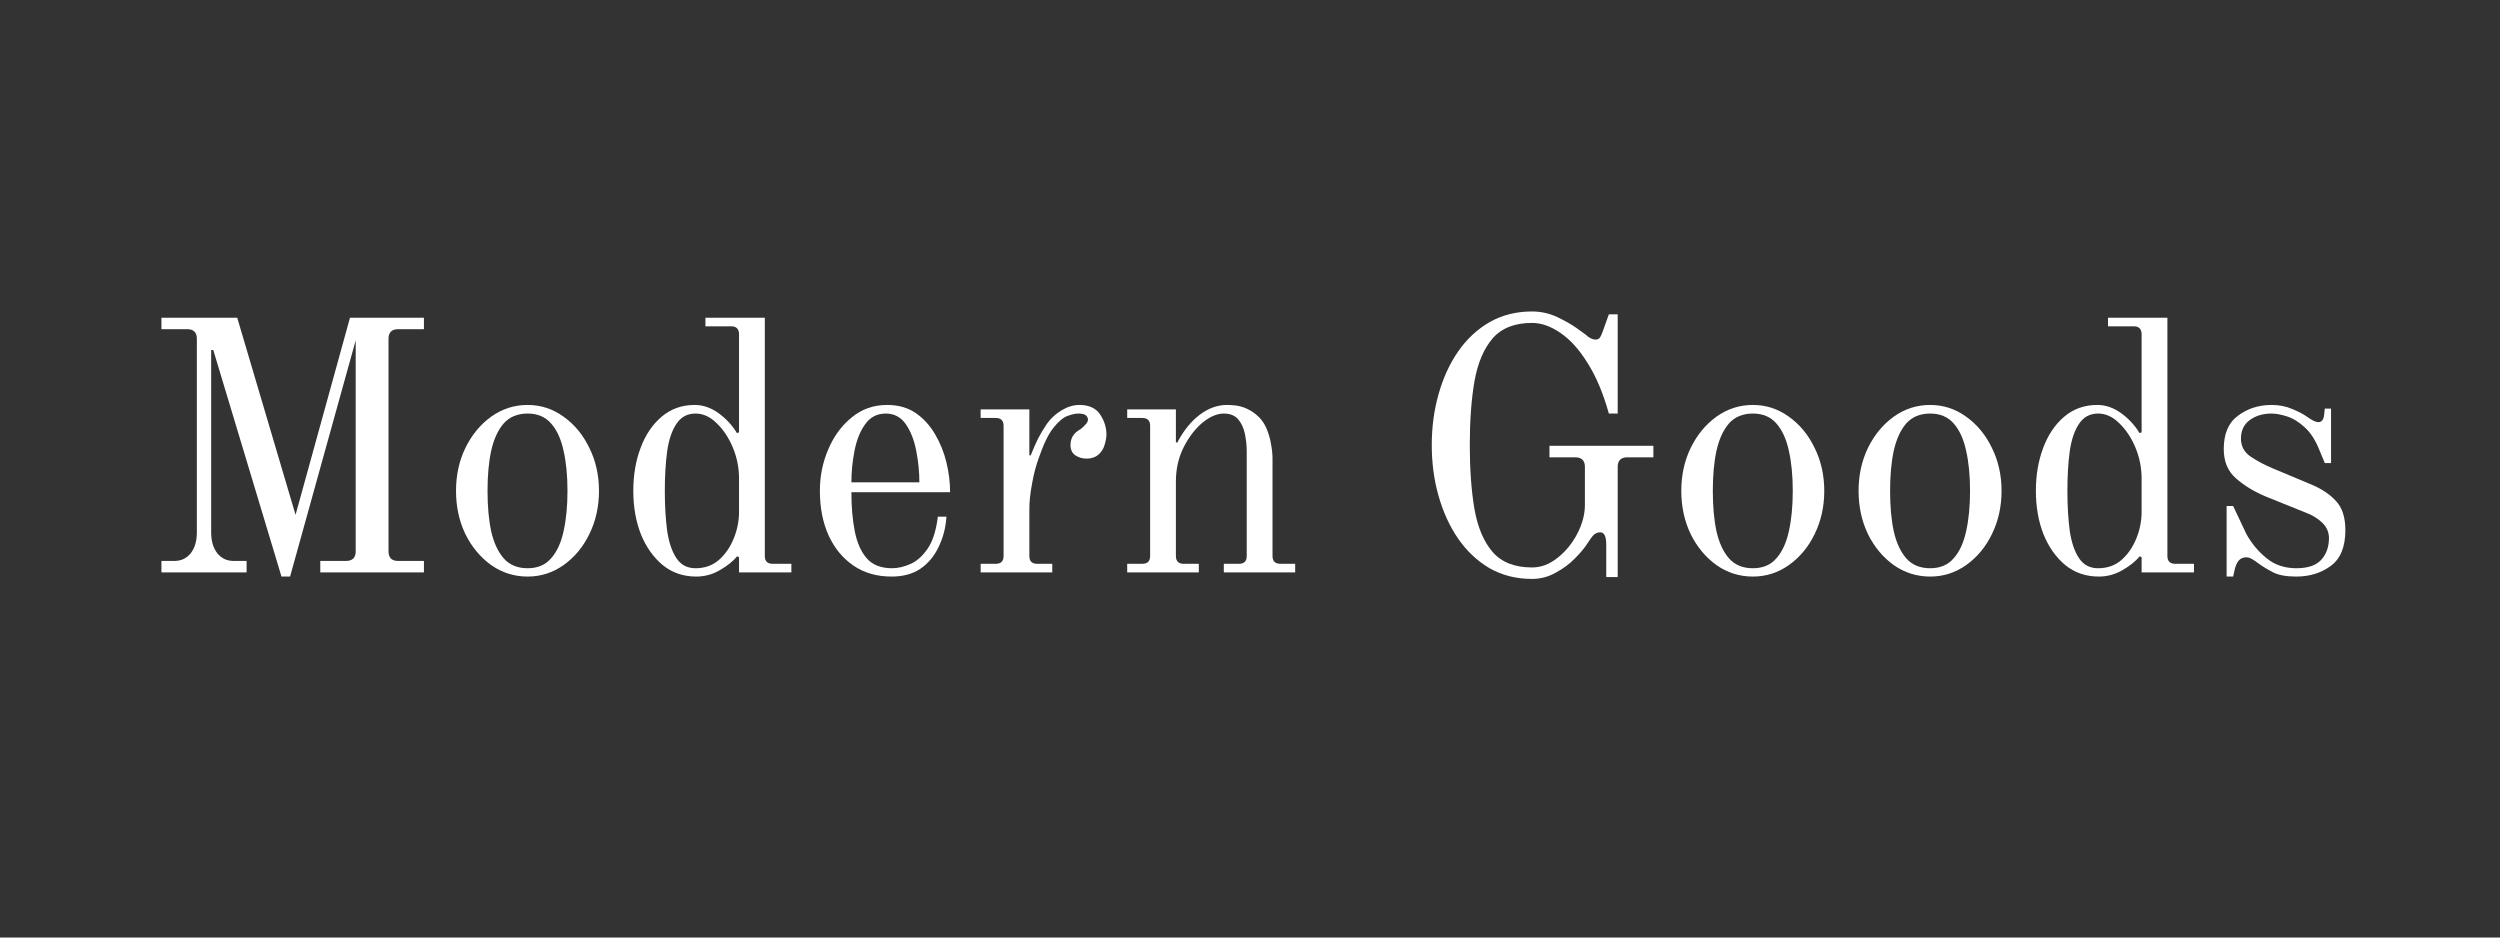 <svg xmlns="http://www.w3.org/2000/svg" xmlns:xlink="http://www.w3.org/1999/xlink" width="200" zoomAndPan="magnify" viewBox="0 0 150 56.25" height="75" preserveAspectRatio="xMidYMid meet" version="1.0"><rect x="0" y="0" width="150" height="56.25" fill="#333333" stroke="none"/><defs><g/><clipPath id="b25734b39e"><rect x="0" width="136" y="0" height="28"/></clipPath></defs><g transform="matrix(1, 0, 0, 1, 7, 14)"><g clip-path="url(#b25734b39e)"><g fill="#ffffff" fill-opacity="1"><g transform="translate(1.358, 20.344)"><g><path d="M 1.328 0 L 1.328 -0.688 L 2.109 -0.688 C 2.504 -0.688 2.828 -0.836 3.078 -1.141 C 3.328 -1.453 3.453 -1.875 3.453 -2.406 L 3.453 -14.016 C 3.453 -14.398 3.258 -14.594 2.875 -14.594 L 1.328 -14.594 L 1.328 -15.281 L 5.875 -15.281 L 9.375 -3.453 L 12.641 -15.281 L 17.078 -15.281 L 17.078 -14.594 L 15.531 -14.594 C 15.145 -14.594 14.953 -14.398 14.953 -14.016 L 14.953 -1.266 C 14.953 -0.879 15.145 -0.688 15.531 -0.688 L 17.078 -0.688 L 17.078 0 L 10.859 0 L 10.859 -0.688 L 12.406 -0.688 C 12.789 -0.688 12.984 -0.879 12.984 -1.266 L 12.984 -13.922 L 9.047 0.25 L 8.531 0.25 L 4.438 -13.344 L 4.312 -13.344 L 4.312 -2.406 C 4.312 -1.875 4.438 -1.453 4.688 -1.141 C 4.938 -0.836 5.258 -0.688 5.656 -0.688 L 6.438 -0.688 L 6.438 0 Z M 1.328 0 "/></g></g></g><g fill="#ffffff" fill-opacity="1"><g transform="translate(19.33, 20.344)"><g><path d="M 2.922 -4.891 C 2.922 -3.973 2.992 -3.164 3.141 -2.469 C 3.297 -1.781 3.547 -1.238 3.891 -0.844 C 4.242 -0.445 4.723 -0.25 5.328 -0.25 C 5.922 -0.25 6.391 -0.445 6.734 -0.844 C 7.086 -1.238 7.336 -1.781 7.484 -2.469 C 7.641 -3.164 7.719 -3.973 7.719 -4.891 C 7.719 -5.805 7.641 -6.609 7.484 -7.297 C 7.336 -7.992 7.086 -8.539 6.734 -8.938 C 6.391 -9.332 5.922 -9.531 5.328 -9.531 C 4.723 -9.531 4.242 -9.332 3.891 -8.938 C 3.547 -8.539 3.297 -7.992 3.141 -7.297 C 2.992 -6.609 2.922 -5.805 2.922 -4.891 Z M 1.031 -4.891 C 1.031 -5.836 1.219 -6.695 1.594 -7.469 C 1.977 -8.25 2.492 -8.875 3.141 -9.344 C 3.797 -9.812 4.523 -10.047 5.328 -10.047 C 6.117 -10.047 6.836 -9.812 7.484 -9.344 C 8.141 -8.875 8.656 -8.25 9.031 -7.469 C 9.414 -6.695 9.609 -5.836 9.609 -4.891 C 9.609 -3.941 9.414 -3.078 9.031 -2.297 C 8.656 -1.523 8.141 -0.906 7.484 -0.438 C 6.836 0.02 6.117 0.25 5.328 0.25 C 4.523 0.25 3.797 0.02 3.141 -0.438 C 2.492 -0.906 1.977 -1.523 1.594 -2.297 C 1.219 -3.078 1.031 -3.941 1.031 -4.891 Z M 1.031 -4.891 "/></g></g></g><g fill="#ffffff" fill-opacity="1"><g transform="translate(29.967, 20.344)"><g><path d="M 2.922 -4.891 C 2.922 -4.004 2.969 -3.207 3.062 -2.5 C 3.164 -1.801 3.352 -1.25 3.625 -0.844 C 3.895 -0.445 4.273 -0.25 4.766 -0.25 C 5.316 -0.25 5.785 -0.414 6.172 -0.75 C 6.555 -1.094 6.852 -1.523 7.062 -2.047 C 7.27 -2.566 7.375 -3.094 7.375 -3.625 L 7.375 -5.625 C 7.375 -6.281 7.25 -6.906 7 -7.5 C 6.75 -8.094 6.426 -8.578 6.031 -8.953 C 5.645 -9.336 5.223 -9.531 4.766 -9.531 C 4.273 -9.531 3.895 -9.328 3.625 -8.922 C 3.352 -8.523 3.164 -7.973 3.062 -7.266 C 2.969 -6.566 2.922 -5.773 2.922 -4.891 Z M 1.031 -4.891 C 1.031 -5.836 1.176 -6.695 1.469 -7.469 C 1.758 -8.25 2.18 -8.875 2.734 -9.344 C 3.285 -9.812 3.945 -10.047 4.719 -10.047 C 5.219 -10.047 5.695 -9.879 6.156 -9.547 C 6.613 -9.211 6.977 -8.816 7.25 -8.359 L 7.375 -8.406 L 7.375 -14.281 C 7.375 -14.602 7.219 -14.766 6.906 -14.766 L 5.359 -14.766 L 5.359 -15.281 L 8.922 -15.281 L 8.922 -0.984 C 8.922 -0.672 9.078 -0.516 9.391 -0.516 L 10.516 -0.516 L 10.516 0 L 7.375 0 L 7.375 -0.906 L 7.266 -0.969 C 7.023 -0.676 6.68 -0.398 6.234 -0.141 C 5.797 0.117 5.32 0.25 4.812 0.25 C 4.031 0.25 3.359 0.02 2.797 -0.438 C 2.234 -0.906 1.797 -1.523 1.484 -2.297 C 1.18 -3.078 1.031 -3.941 1.031 -4.891 Z M 1.031 -4.891 "/></g></g></g><g fill="#ffffff" fill-opacity="1"><g transform="translate(41.162, 20.344)"><g><path d="M 2.922 -5.406 L 7 -5.406 C 7 -6.031 6.938 -6.66 6.812 -7.297 C 6.688 -7.941 6.477 -8.473 6.188 -8.891 C 5.895 -9.316 5.492 -9.531 4.984 -9.531 C 4.461 -9.531 4.051 -9.316 3.75 -8.891 C 3.445 -8.473 3.234 -7.941 3.109 -7.297 C 2.984 -6.66 2.922 -6.031 2.922 -5.406 Z M 1.031 -4.891 C 1.031 -5.766 1.195 -6.594 1.531 -7.375 C 1.863 -8.164 2.332 -8.805 2.938 -9.297 C 3.539 -9.797 4.25 -10.047 5.062 -10.047 C 5.738 -10.047 6.312 -9.883 6.781 -9.562 C 7.25 -9.238 7.633 -8.816 7.938 -8.297 C 8.25 -7.773 8.477 -7.207 8.625 -6.594 C 8.77 -5.988 8.844 -5.395 8.844 -4.812 L 2.922 -4.812 C 2.922 -3.938 2.988 -3.156 3.125 -2.469 C 3.258 -1.781 3.5 -1.238 3.844 -0.844 C 4.195 -0.445 4.703 -0.25 5.359 -0.25 C 5.703 -0.25 6.066 -0.332 6.453 -0.5 C 6.836 -0.664 7.18 -0.969 7.484 -1.406 C 7.797 -1.852 8.004 -2.5 8.109 -3.344 L 8.625 -3.344 C 8.582 -2.688 8.426 -2.082 8.156 -1.531 C 7.895 -0.977 7.531 -0.539 7.062 -0.219 C 6.602 0.094 6.023 0.25 5.328 0.25 C 4.453 0.25 3.691 0.031 3.047 -0.406 C 2.398 -0.852 1.898 -1.461 1.547 -2.234 C 1.203 -3.004 1.031 -3.891 1.031 -4.891 Z M 1.031 -4.891 "/></g></g></g><g fill="#ffffff" fill-opacity="1"><g transform="translate(51.027, 20.344)"><g><path d="M 0.812 0 L 0.812 -0.516 L 1.719 -0.516 C 2.031 -0.516 2.188 -0.672 2.188 -0.984 L 2.188 -8.797 C 2.188 -9.109 2.031 -9.266 1.719 -9.266 L 0.812 -9.266 L 0.812 -9.781 L 3.734 -9.781 L 3.734 -7.031 L 3.812 -7.016 C 3.969 -7.398 4.113 -7.734 4.25 -8.016 C 4.395 -8.297 4.57 -8.594 4.781 -8.906 C 5.008 -9.227 5.301 -9.5 5.656 -9.719 C 6.02 -9.938 6.379 -10.047 6.734 -10.047 C 7.316 -10.047 7.734 -9.852 7.984 -9.469 C 8.234 -9.094 8.359 -8.695 8.359 -8.281 C 8.359 -8.094 8.32 -7.883 8.25 -7.656 C 8.188 -7.426 8.062 -7.227 7.875 -7.062 C 7.695 -6.906 7.461 -6.828 7.172 -6.828 C 6.91 -6.828 6.68 -6.895 6.484 -7.031 C 6.297 -7.164 6.203 -7.367 6.203 -7.641 C 6.203 -8.055 6.395 -8.367 6.781 -8.578 C 6.875 -8.641 6.973 -8.727 7.078 -8.844 C 7.191 -8.957 7.25 -9.062 7.25 -9.156 C 7.25 -9.27 7.207 -9.359 7.125 -9.422 C 7.051 -9.492 6.895 -9.531 6.656 -9.531 C 6.5 -9.531 6.289 -9.484 6.031 -9.391 C 5.77 -9.297 5.488 -9.062 5.188 -8.688 C 4.883 -8.312 4.586 -7.703 4.297 -6.859 C 4.129 -6.398 3.992 -5.879 3.891 -5.297 C 3.785 -4.723 3.734 -4.227 3.734 -3.812 L 3.734 -0.984 C 3.734 -0.672 3.891 -0.516 4.203 -0.516 L 5.109 -0.516 L 5.109 0 Z M 0.812 0 "/></g></g></g><g fill="#ffffff" fill-opacity="1"><g transform="translate(59.82, 20.344)"><g><path d="M 0.812 0 L 0.812 -0.516 L 1.719 -0.516 C 2.031 -0.516 2.188 -0.672 2.188 -0.984 L 2.188 -8.797 C 2.188 -9.109 2.031 -9.266 1.719 -9.266 L 0.812 -9.266 L 0.812 -9.781 L 3.734 -9.781 L 3.734 -7.812 L 3.812 -7.781 C 4.188 -8.5 4.633 -9.055 5.156 -9.453 C 5.676 -9.848 6.223 -10.047 6.797 -10.047 C 7.223 -10.047 7.566 -9.992 7.828 -9.891 C 8.098 -9.785 8.332 -9.648 8.531 -9.484 C 8.789 -9.285 8.992 -9.023 9.141 -8.703 C 9.285 -8.379 9.383 -8.051 9.438 -7.719 C 9.5 -7.395 9.531 -7.102 9.531 -6.844 L 9.531 -0.984 C 9.531 -0.672 9.688 -0.516 10 -0.516 L 10.891 -0.516 L 10.891 0 L 6.609 0 L 6.609 -0.516 L 7.516 -0.516 C 7.828 -0.516 7.984 -0.672 7.984 -0.984 L 7.984 -7.266 C 7.984 -7.609 7.945 -7.957 7.875 -8.312 C 7.801 -8.664 7.664 -8.957 7.469 -9.188 C 7.27 -9.414 6.984 -9.531 6.609 -9.531 C 6.203 -9.531 5.773 -9.348 5.328 -8.984 C 4.891 -8.617 4.516 -8.129 4.203 -7.516 C 3.891 -6.898 3.734 -6.211 3.734 -5.453 L 3.734 -0.984 C 3.734 -0.672 3.891 -0.516 4.203 -0.516 L 5.109 -0.516 L 5.109 0 Z M 0.812 0 "/></g></g></g><g fill="#ffffff" fill-opacity="1"><g transform="translate(71.401, 20.344)"><g/></g></g><g fill="#ffffff" fill-opacity="1"><g transform="translate(77.406, 20.344)"><g><path d="M 1.5 -7.641 C 1.5 -8.711 1.633 -9.727 1.906 -10.688 C 2.176 -11.656 2.566 -12.508 3.078 -13.25 C 3.598 -14 4.227 -14.586 4.969 -15.016 C 5.719 -15.441 6.566 -15.656 7.516 -15.656 C 8.055 -15.656 8.566 -15.539 9.047 -15.312 C 9.523 -15.082 9.898 -14.867 10.172 -14.672 C 10.398 -14.516 10.586 -14.379 10.734 -14.266 C 10.941 -14.066 11.141 -13.969 11.328 -13.969 C 11.441 -13.969 11.523 -14.004 11.578 -14.078 C 11.641 -14.16 11.695 -14.281 11.75 -14.438 L 12.125 -15.484 L 12.656 -15.484 L 12.656 -9.531 L 12.125 -9.531 C 11.789 -10.738 11.367 -11.742 10.859 -12.547 C 10.359 -13.359 9.816 -13.961 9.234 -14.359 C 8.648 -14.766 8.078 -14.969 7.516 -14.969 C 6.484 -14.969 5.695 -14.66 5.156 -14.047 C 4.625 -13.43 4.258 -12.57 4.062 -11.469 C 3.875 -10.375 3.781 -9.098 3.781 -7.641 C 3.781 -6.18 3.875 -4.898 4.062 -3.797 C 4.258 -2.691 4.625 -1.832 5.156 -1.219 C 5.695 -0.602 6.484 -0.297 7.516 -0.297 C 8.055 -0.297 8.566 -0.488 9.047 -0.875 C 9.535 -1.258 9.93 -1.742 10.234 -2.328 C 10.535 -2.91 10.688 -3.484 10.688 -4.047 L 10.688 -6.328 C 10.688 -6.711 10.492 -6.906 10.109 -6.906 L 8.562 -6.906 L 8.562 -7.594 L 14.797 -7.594 L 14.797 -6.906 L 13.234 -6.906 C 12.848 -6.906 12.656 -6.711 12.656 -6.328 L 12.656 0.281 L 11.969 0.281 L 11.969 -1.672 C 11.969 -2.16 11.848 -2.406 11.609 -2.406 C 11.43 -2.406 11.281 -2.332 11.156 -2.188 C 11.039 -2.039 10.941 -1.898 10.859 -1.766 C 10.68 -1.484 10.426 -1.176 10.094 -0.844 C 9.77 -0.508 9.383 -0.223 8.938 0.016 C 8.5 0.266 8.023 0.391 7.516 0.391 C 6.566 0.391 5.719 0.176 4.969 -0.25 C 4.227 -0.688 3.598 -1.281 3.078 -2.031 C 2.566 -2.781 2.176 -3.633 1.906 -4.594 C 1.633 -5.551 1.5 -6.566 1.5 -7.641 Z M 1.5 -7.641 "/></g></g></g><g fill="#ffffff" fill-opacity="1"><g transform="translate(92.847, 20.344)"><g><path d="M 2.922 -4.891 C 2.922 -3.973 2.992 -3.164 3.141 -2.469 C 3.297 -1.781 3.547 -1.238 3.891 -0.844 C 4.242 -0.445 4.723 -0.25 5.328 -0.25 C 5.922 -0.25 6.391 -0.445 6.734 -0.844 C 7.086 -1.238 7.336 -1.781 7.484 -2.469 C 7.641 -3.164 7.719 -3.973 7.719 -4.891 C 7.719 -5.805 7.641 -6.609 7.484 -7.297 C 7.336 -7.992 7.086 -8.539 6.734 -8.938 C 6.391 -9.332 5.922 -9.531 5.328 -9.531 C 4.723 -9.531 4.242 -9.332 3.891 -8.938 C 3.547 -8.539 3.297 -7.992 3.141 -7.297 C 2.992 -6.609 2.922 -5.805 2.922 -4.891 Z M 1.031 -4.891 C 1.031 -5.836 1.219 -6.695 1.594 -7.469 C 1.977 -8.25 2.492 -8.875 3.141 -9.344 C 3.797 -9.812 4.523 -10.047 5.328 -10.047 C 6.117 -10.047 6.836 -9.812 7.484 -9.344 C 8.141 -8.875 8.656 -8.25 9.031 -7.469 C 9.414 -6.695 9.609 -5.836 9.609 -4.891 C 9.609 -3.941 9.414 -3.078 9.031 -2.297 C 8.656 -1.523 8.141 -0.906 7.484 -0.438 C 6.836 0.02 6.117 0.25 5.328 0.25 C 4.523 0.25 3.797 0.02 3.141 -0.438 C 2.492 -0.906 1.977 -1.523 1.594 -2.297 C 1.219 -3.078 1.031 -3.941 1.031 -4.891 Z M 1.031 -4.891 "/></g></g></g><g fill="#ffffff" fill-opacity="1"><g transform="translate(103.484, 20.344)"><g><path d="M 2.922 -4.891 C 2.922 -3.973 2.992 -3.164 3.141 -2.469 C 3.297 -1.781 3.547 -1.238 3.891 -0.844 C 4.242 -0.445 4.723 -0.25 5.328 -0.25 C 5.922 -0.25 6.391 -0.445 6.734 -0.844 C 7.086 -1.238 7.336 -1.781 7.484 -2.469 C 7.641 -3.164 7.719 -3.973 7.719 -4.891 C 7.719 -5.805 7.641 -6.609 7.484 -7.297 C 7.336 -7.992 7.086 -8.539 6.734 -8.938 C 6.391 -9.332 5.922 -9.531 5.328 -9.531 C 4.723 -9.531 4.242 -9.332 3.891 -8.938 C 3.547 -8.539 3.297 -7.992 3.141 -7.297 C 2.992 -6.609 2.922 -5.805 2.922 -4.891 Z M 1.031 -4.891 C 1.031 -5.836 1.219 -6.695 1.594 -7.469 C 1.977 -8.25 2.492 -8.875 3.141 -9.344 C 3.797 -9.812 4.523 -10.047 5.328 -10.047 C 6.117 -10.047 6.836 -9.812 7.484 -9.344 C 8.141 -8.875 8.656 -8.25 9.031 -7.469 C 9.414 -6.695 9.609 -5.836 9.609 -4.891 C 9.609 -3.941 9.414 -3.078 9.031 -2.297 C 8.656 -1.523 8.141 -0.906 7.484 -0.438 C 6.836 0.02 6.117 0.25 5.328 0.25 C 4.523 0.25 3.797 0.02 3.141 -0.438 C 2.492 -0.906 1.977 -1.523 1.594 -2.297 C 1.219 -3.078 1.031 -3.941 1.031 -4.891 Z M 1.031 -4.891 "/></g></g></g><g fill="#ffffff" fill-opacity="1"><g transform="translate(114.122, 20.344)"><g><path d="M 2.922 -4.891 C 2.922 -4.004 2.969 -3.207 3.062 -2.5 C 3.164 -1.801 3.352 -1.25 3.625 -0.844 C 3.895 -0.445 4.273 -0.25 4.766 -0.25 C 5.316 -0.25 5.785 -0.414 6.172 -0.75 C 6.555 -1.094 6.852 -1.523 7.062 -2.047 C 7.27 -2.566 7.375 -3.094 7.375 -3.625 L 7.375 -5.625 C 7.375 -6.281 7.25 -6.906 7 -7.5 C 6.75 -8.094 6.426 -8.578 6.031 -8.953 C 5.645 -9.336 5.223 -9.531 4.766 -9.531 C 4.273 -9.531 3.895 -9.328 3.625 -8.922 C 3.352 -8.523 3.164 -7.973 3.062 -7.266 C 2.969 -6.566 2.922 -5.773 2.922 -4.891 Z M 1.031 -4.891 C 1.031 -5.836 1.176 -6.695 1.469 -7.469 C 1.758 -8.25 2.18 -8.875 2.734 -9.344 C 3.285 -9.812 3.945 -10.047 4.719 -10.047 C 5.219 -10.047 5.695 -9.879 6.156 -9.547 C 6.613 -9.211 6.977 -8.816 7.25 -8.359 L 7.375 -8.406 L 7.375 -14.281 C 7.375 -14.602 7.219 -14.766 6.906 -14.766 L 5.359 -14.766 L 5.359 -15.281 L 8.922 -15.281 L 8.922 -0.984 C 8.922 -0.672 9.078 -0.516 9.391 -0.516 L 10.516 -0.516 L 10.516 0 L 7.375 0 L 7.375 -0.906 L 7.266 -0.969 C 7.023 -0.676 6.68 -0.398 6.234 -0.141 C 5.797 0.117 5.32 0.25 4.812 0.25 C 4.031 0.25 3.359 0.02 2.797 -0.438 C 2.234 -0.906 1.797 -1.523 1.484 -2.297 C 1.18 -3.078 1.031 -3.941 1.031 -4.891 Z M 1.031 -4.891 "/></g></g></g><g fill="#ffffff" fill-opacity="1"><g transform="translate(125.316, 20.344)"><g><path d="M 1.109 -7.406 C 1.109 -8.32 1.395 -8.988 1.969 -9.406 C 2.539 -9.832 3.211 -10.047 3.984 -10.047 C 4.441 -10.047 4.859 -9.961 5.234 -9.797 C 5.609 -9.641 5.891 -9.492 6.078 -9.359 C 6.391 -9.129 6.625 -9.016 6.781 -9.016 C 6.969 -9.016 7.082 -9.141 7.125 -9.391 L 7.172 -9.828 L 7.547 -9.828 L 7.547 -6.562 L 7.172 -6.562 L 6.859 -7.312 C 6.617 -7.926 6.32 -8.391 5.969 -8.703 C 5.625 -9.023 5.27 -9.242 4.906 -9.359 C 4.551 -9.473 4.238 -9.531 3.969 -9.531 C 3.457 -9.531 3.023 -9.398 2.672 -9.141 C 2.316 -8.879 2.141 -8.508 2.141 -8.031 C 2.141 -7.57 2.336 -7.207 2.734 -6.938 C 3.129 -6.676 3.562 -6.445 4.031 -6.25 L 6.344 -5.281 C 6.977 -5.02 7.477 -4.688 7.844 -4.281 C 8.219 -3.883 8.406 -3.301 8.406 -2.531 C 8.406 -1.531 8.113 -0.816 7.531 -0.391 C 6.957 0.035 6.266 0.25 5.453 0.25 C 4.848 0.25 4.379 0.16 4.047 -0.016 C 3.711 -0.191 3.43 -0.363 3.203 -0.531 C 3.066 -0.633 2.938 -0.723 2.812 -0.797 C 2.695 -0.867 2.582 -0.906 2.469 -0.906 C 2.27 -0.906 2.113 -0.836 2 -0.703 C 1.895 -0.566 1.816 -0.391 1.766 -0.172 L 1.672 0.25 L 1.281 0.25 L 1.281 -3.984 L 1.672 -3.984 L 2.469 -2.297 C 2.789 -1.723 3.195 -1.238 3.688 -0.844 C 4.176 -0.445 4.77 -0.25 5.469 -0.25 C 6.145 -0.25 6.641 -0.414 6.953 -0.75 C 7.266 -1.094 7.422 -1.531 7.422 -2.062 C 7.422 -2.414 7.285 -2.723 7.016 -2.984 C 6.742 -3.242 6.422 -3.441 6.047 -3.578 L 3.609 -4.562 C 2.922 -4.852 2.332 -5.211 1.844 -5.641 C 1.352 -6.066 1.109 -6.656 1.109 -7.406 Z M 1.109 -7.406 "/></g></g></g></g></g></svg>
